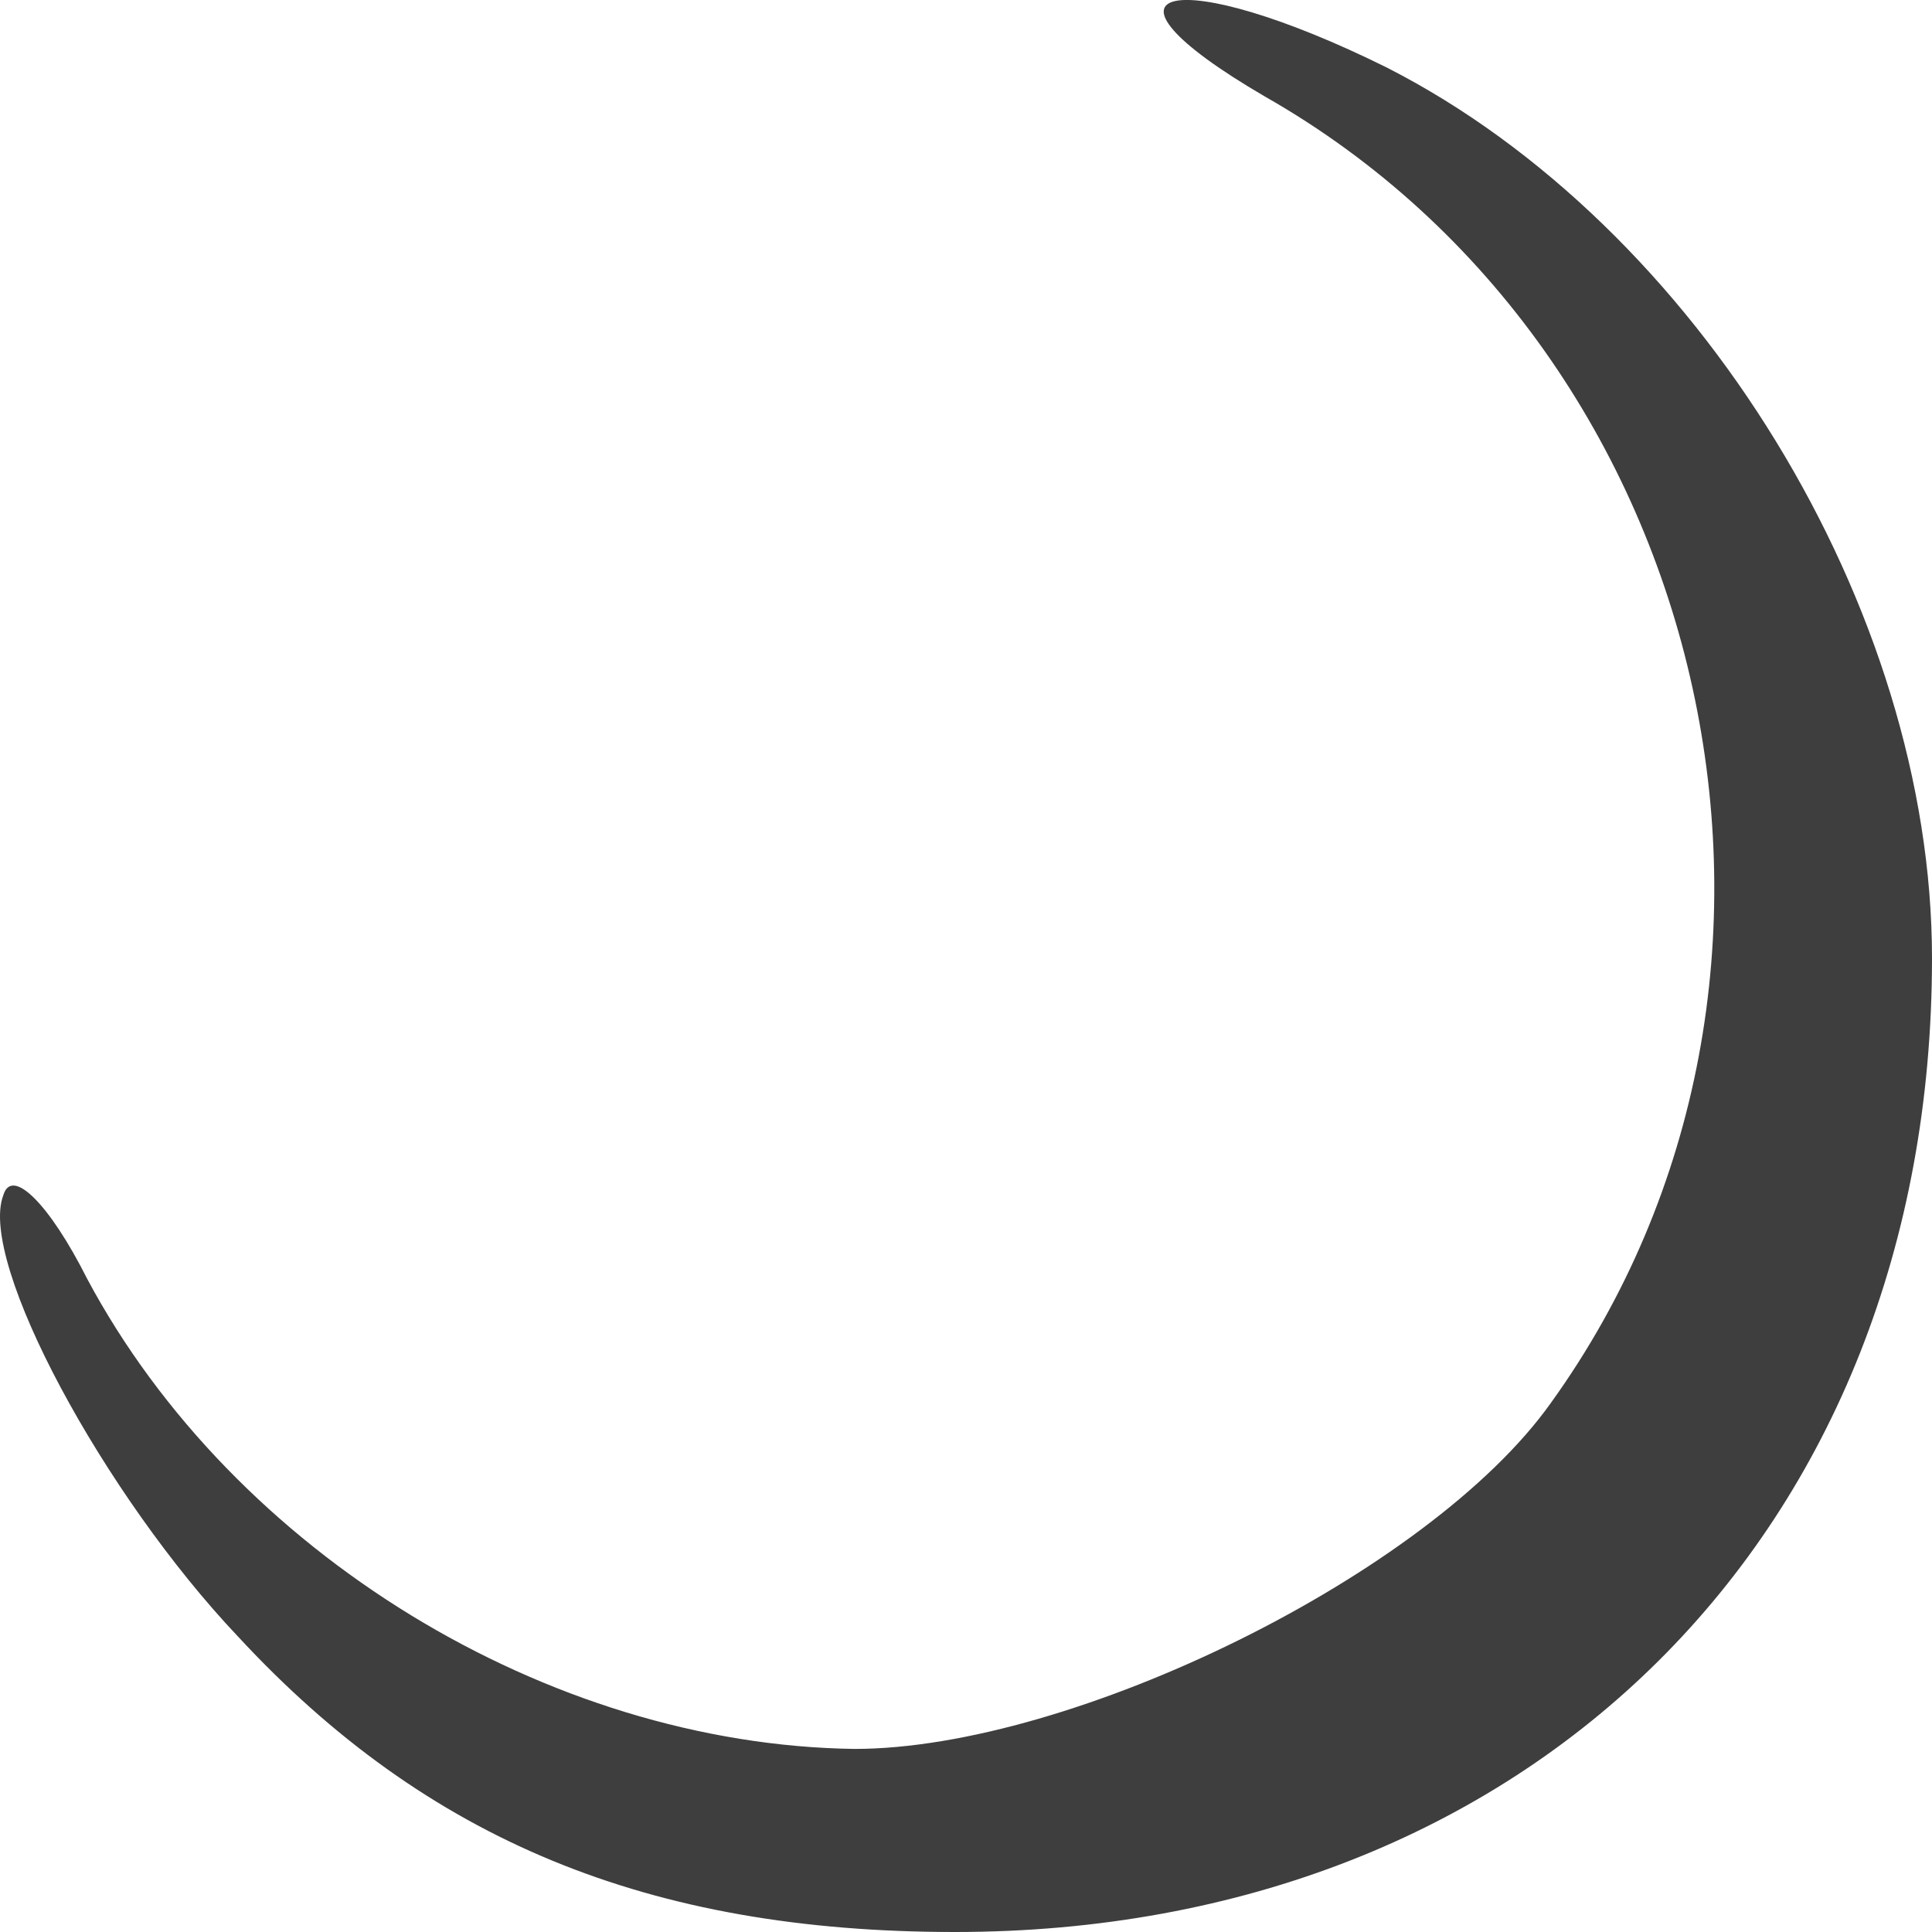 <?xml version="1.0" encoding="UTF-8"?> <svg xmlns="http://www.w3.org/2000/svg" width="25" height="25" viewBox="0 0 25 25" fill="none"><path d="M16.373 1.252C22.233 4.591 24.023 12.668 20.063 18.161C18.489 20.369 13.877 22.631 11.056 22.631C7.095 22.577 3.026 20.1 1.127 16.546C0.639 15.576 0.15 15.092 0.042 15.469C-0.284 16.33 1.344 19.346 3.08 21.177C5.522 23.815 8.397 25 12.358 25C19.791 25 25 19.831 25 12.399C25 7.876 21.962 2.922 17.947 0.875C15.234 -0.471 13.877 -0.202 16.373 1.252Z" fill="#3E3E3E"></path></svg> 